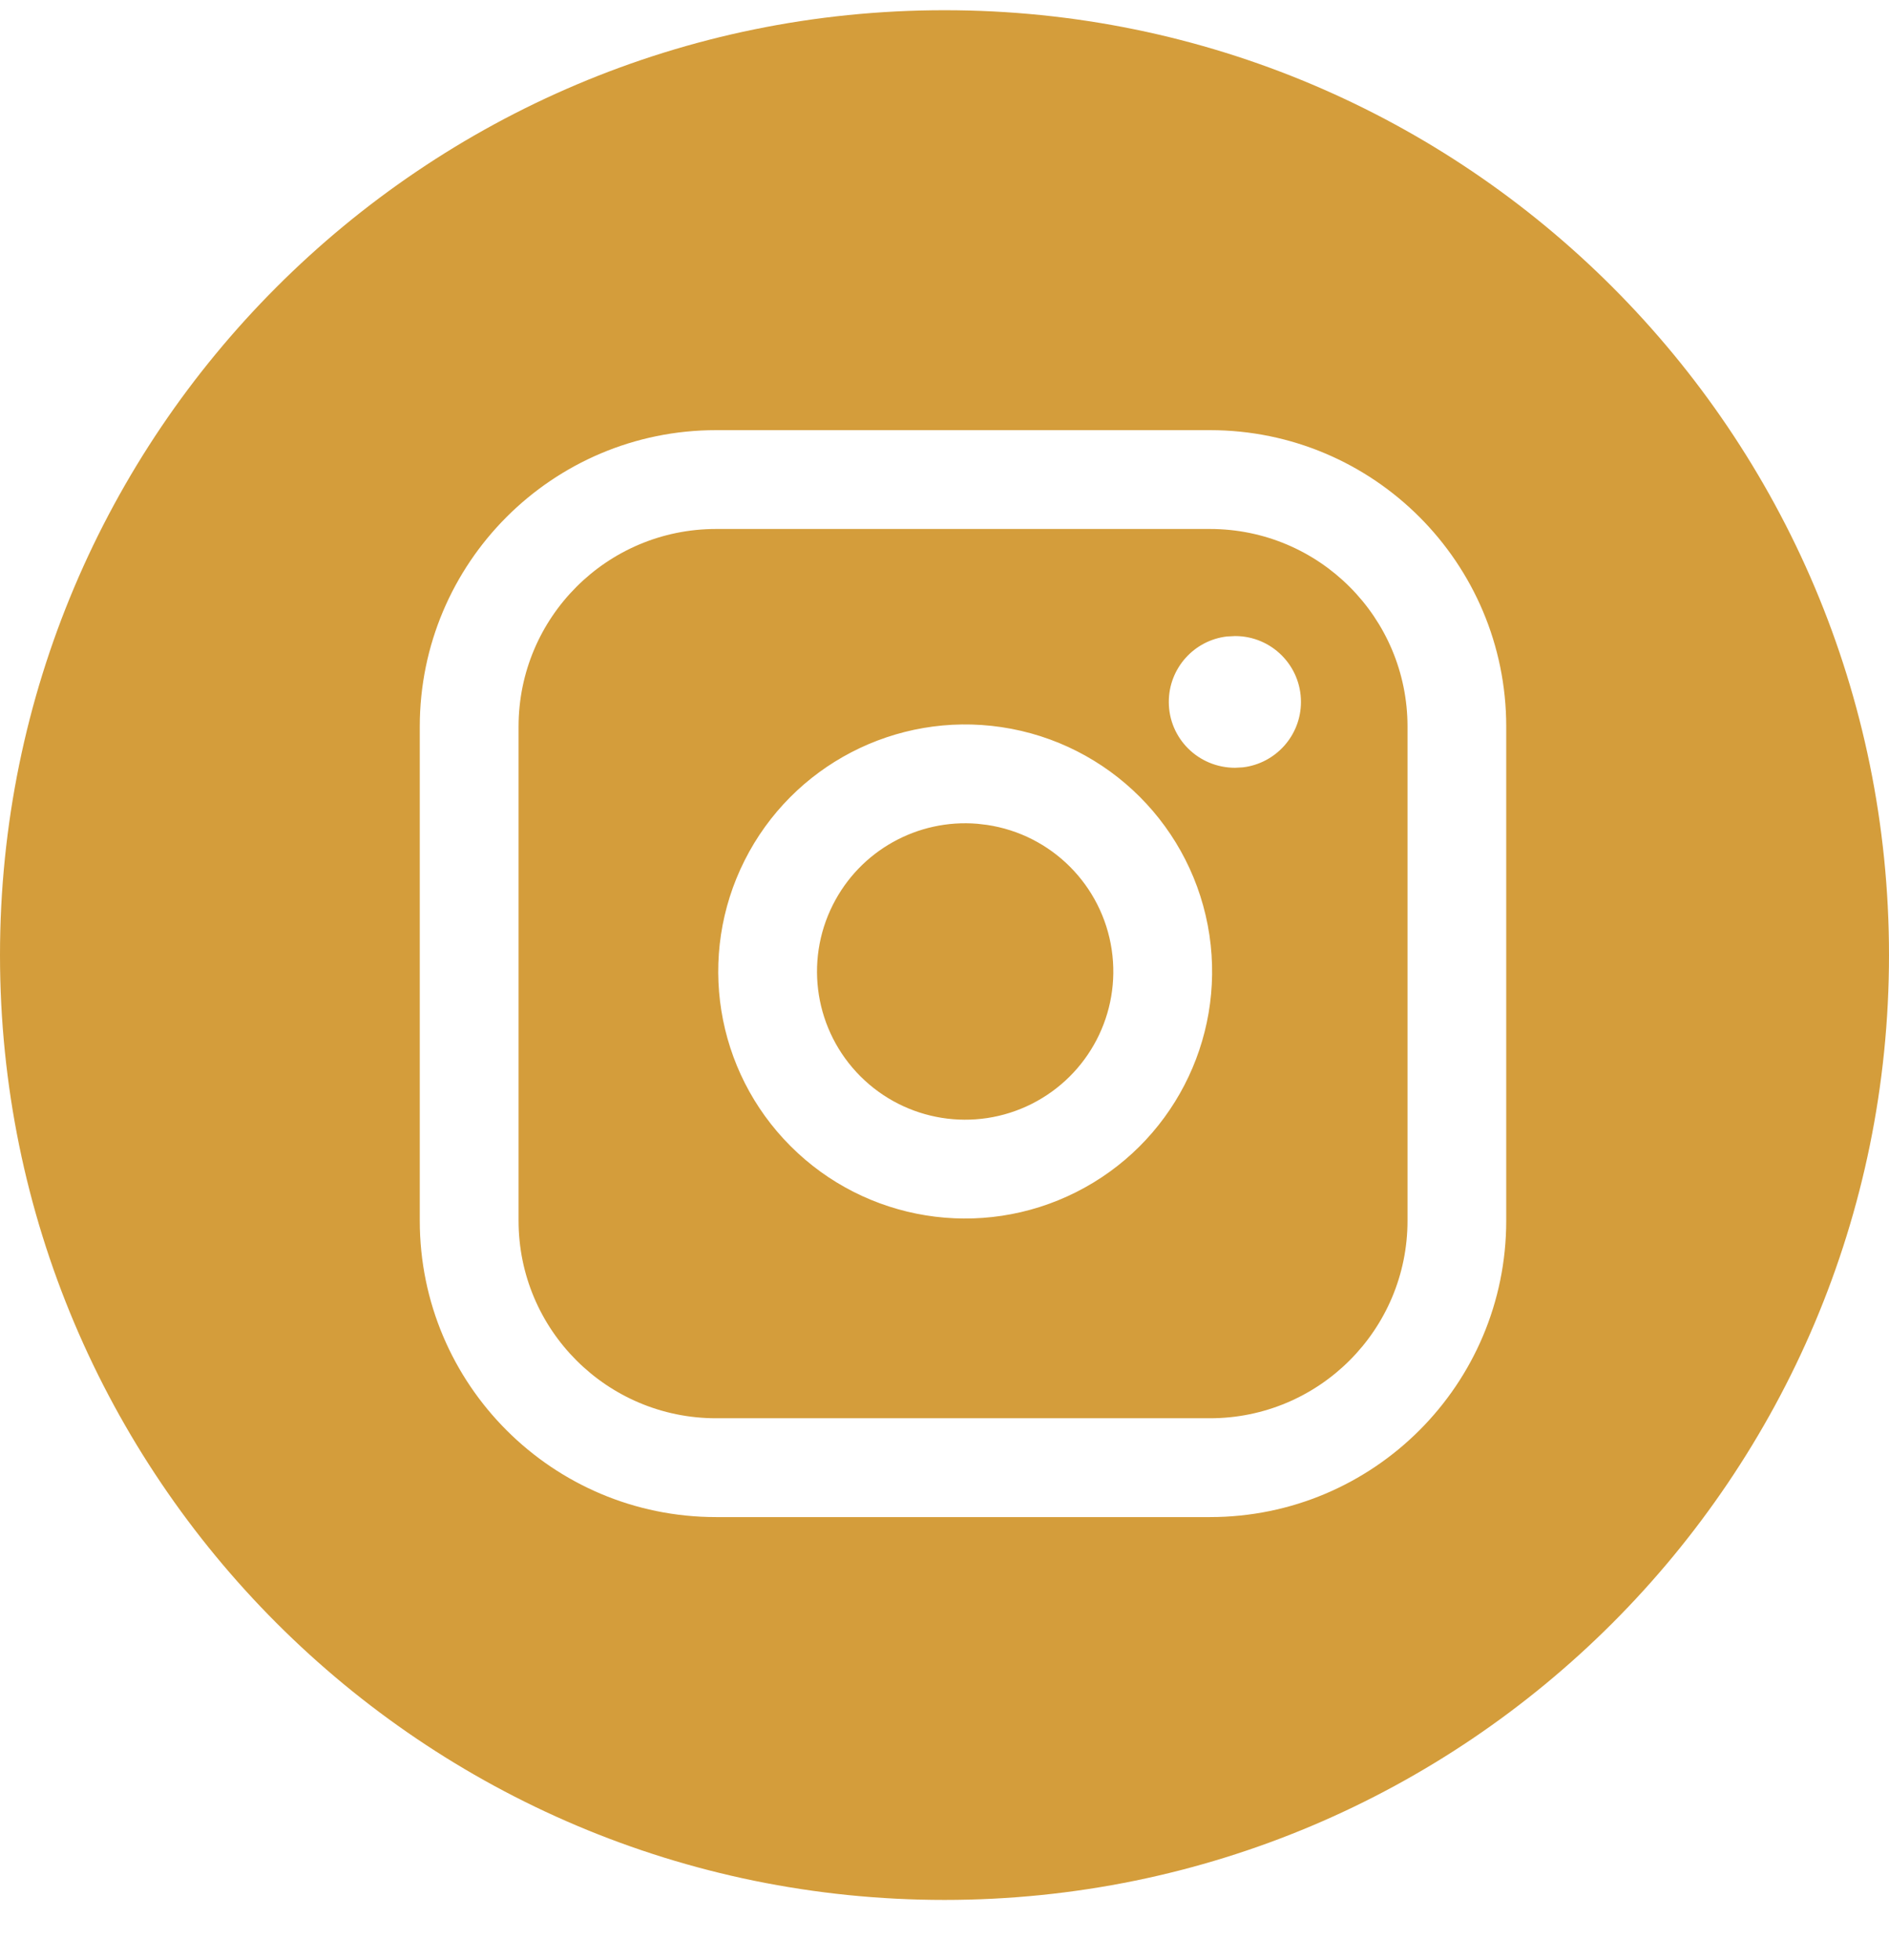 <?xml version="1.0" encoding="UTF-8"?>
<svg xmlns="http://www.w3.org/2000/svg" width="27" height="28" viewBox="0 0 27 28" fill="none">
  <path fill-rule="evenodd" clip-rule="evenodd" d="M13.5 27.146C20.956 27.146 27 21.102 27 13.646C27 6.191 20.956 0.146 13.5 0.146C6.044 0.146 0 6.191 0 13.646C0 21.102 6.044 27.146 13.5 27.146ZM21.529 10.382C21.529 8.043 19.633 6.146 17.294 6.146H10.235C7.896 6.146 6 8.043 6 10.382V17.441C6 19.78 7.896 21.676 10.235 21.676H17.294C19.633 21.676 21.529 19.78 21.529 17.441V10.382ZM10.235 7.558H17.294C18.854 7.558 20.118 8.822 20.118 10.382V17.441C20.118 19 18.854 20.264 17.294 20.264H10.235C8.676 20.264 7.412 19 7.412 17.441V10.382C7.412 8.822 8.676 7.558 10.235 7.558ZM14.313 10.389C12.807 10.166 11.327 10.934 10.643 12.294C9.958 13.654 10.223 15.3 11.3 16.376C12.376 17.453 14.022 17.718 15.382 17.033C16.742 16.349 17.51 14.869 17.287 13.363C17.058 11.825 15.851 10.617 14.313 10.389ZM11.904 12.929C12.294 12.153 13.115 11.699 13.97 11.77L14.106 11.786C15.029 11.923 15.753 12.647 15.89 13.57C16.024 14.474 15.563 15.361 14.747 15.772C13.931 16.183 12.944 16.024 12.298 15.378C11.652 14.732 11.493 13.745 11.904 12.929ZM18.595 10.029C18.595 9.509 18.174 9.088 17.654 9.088L17.537 9.094C17.069 9.148 16.706 9.546 16.706 10.029C16.706 10.549 17.127 10.97 17.654 10.97L17.764 10.964C18.232 10.909 18.595 10.511 18.595 10.029Z" fill="#D49D3B"></path>
</svg>
